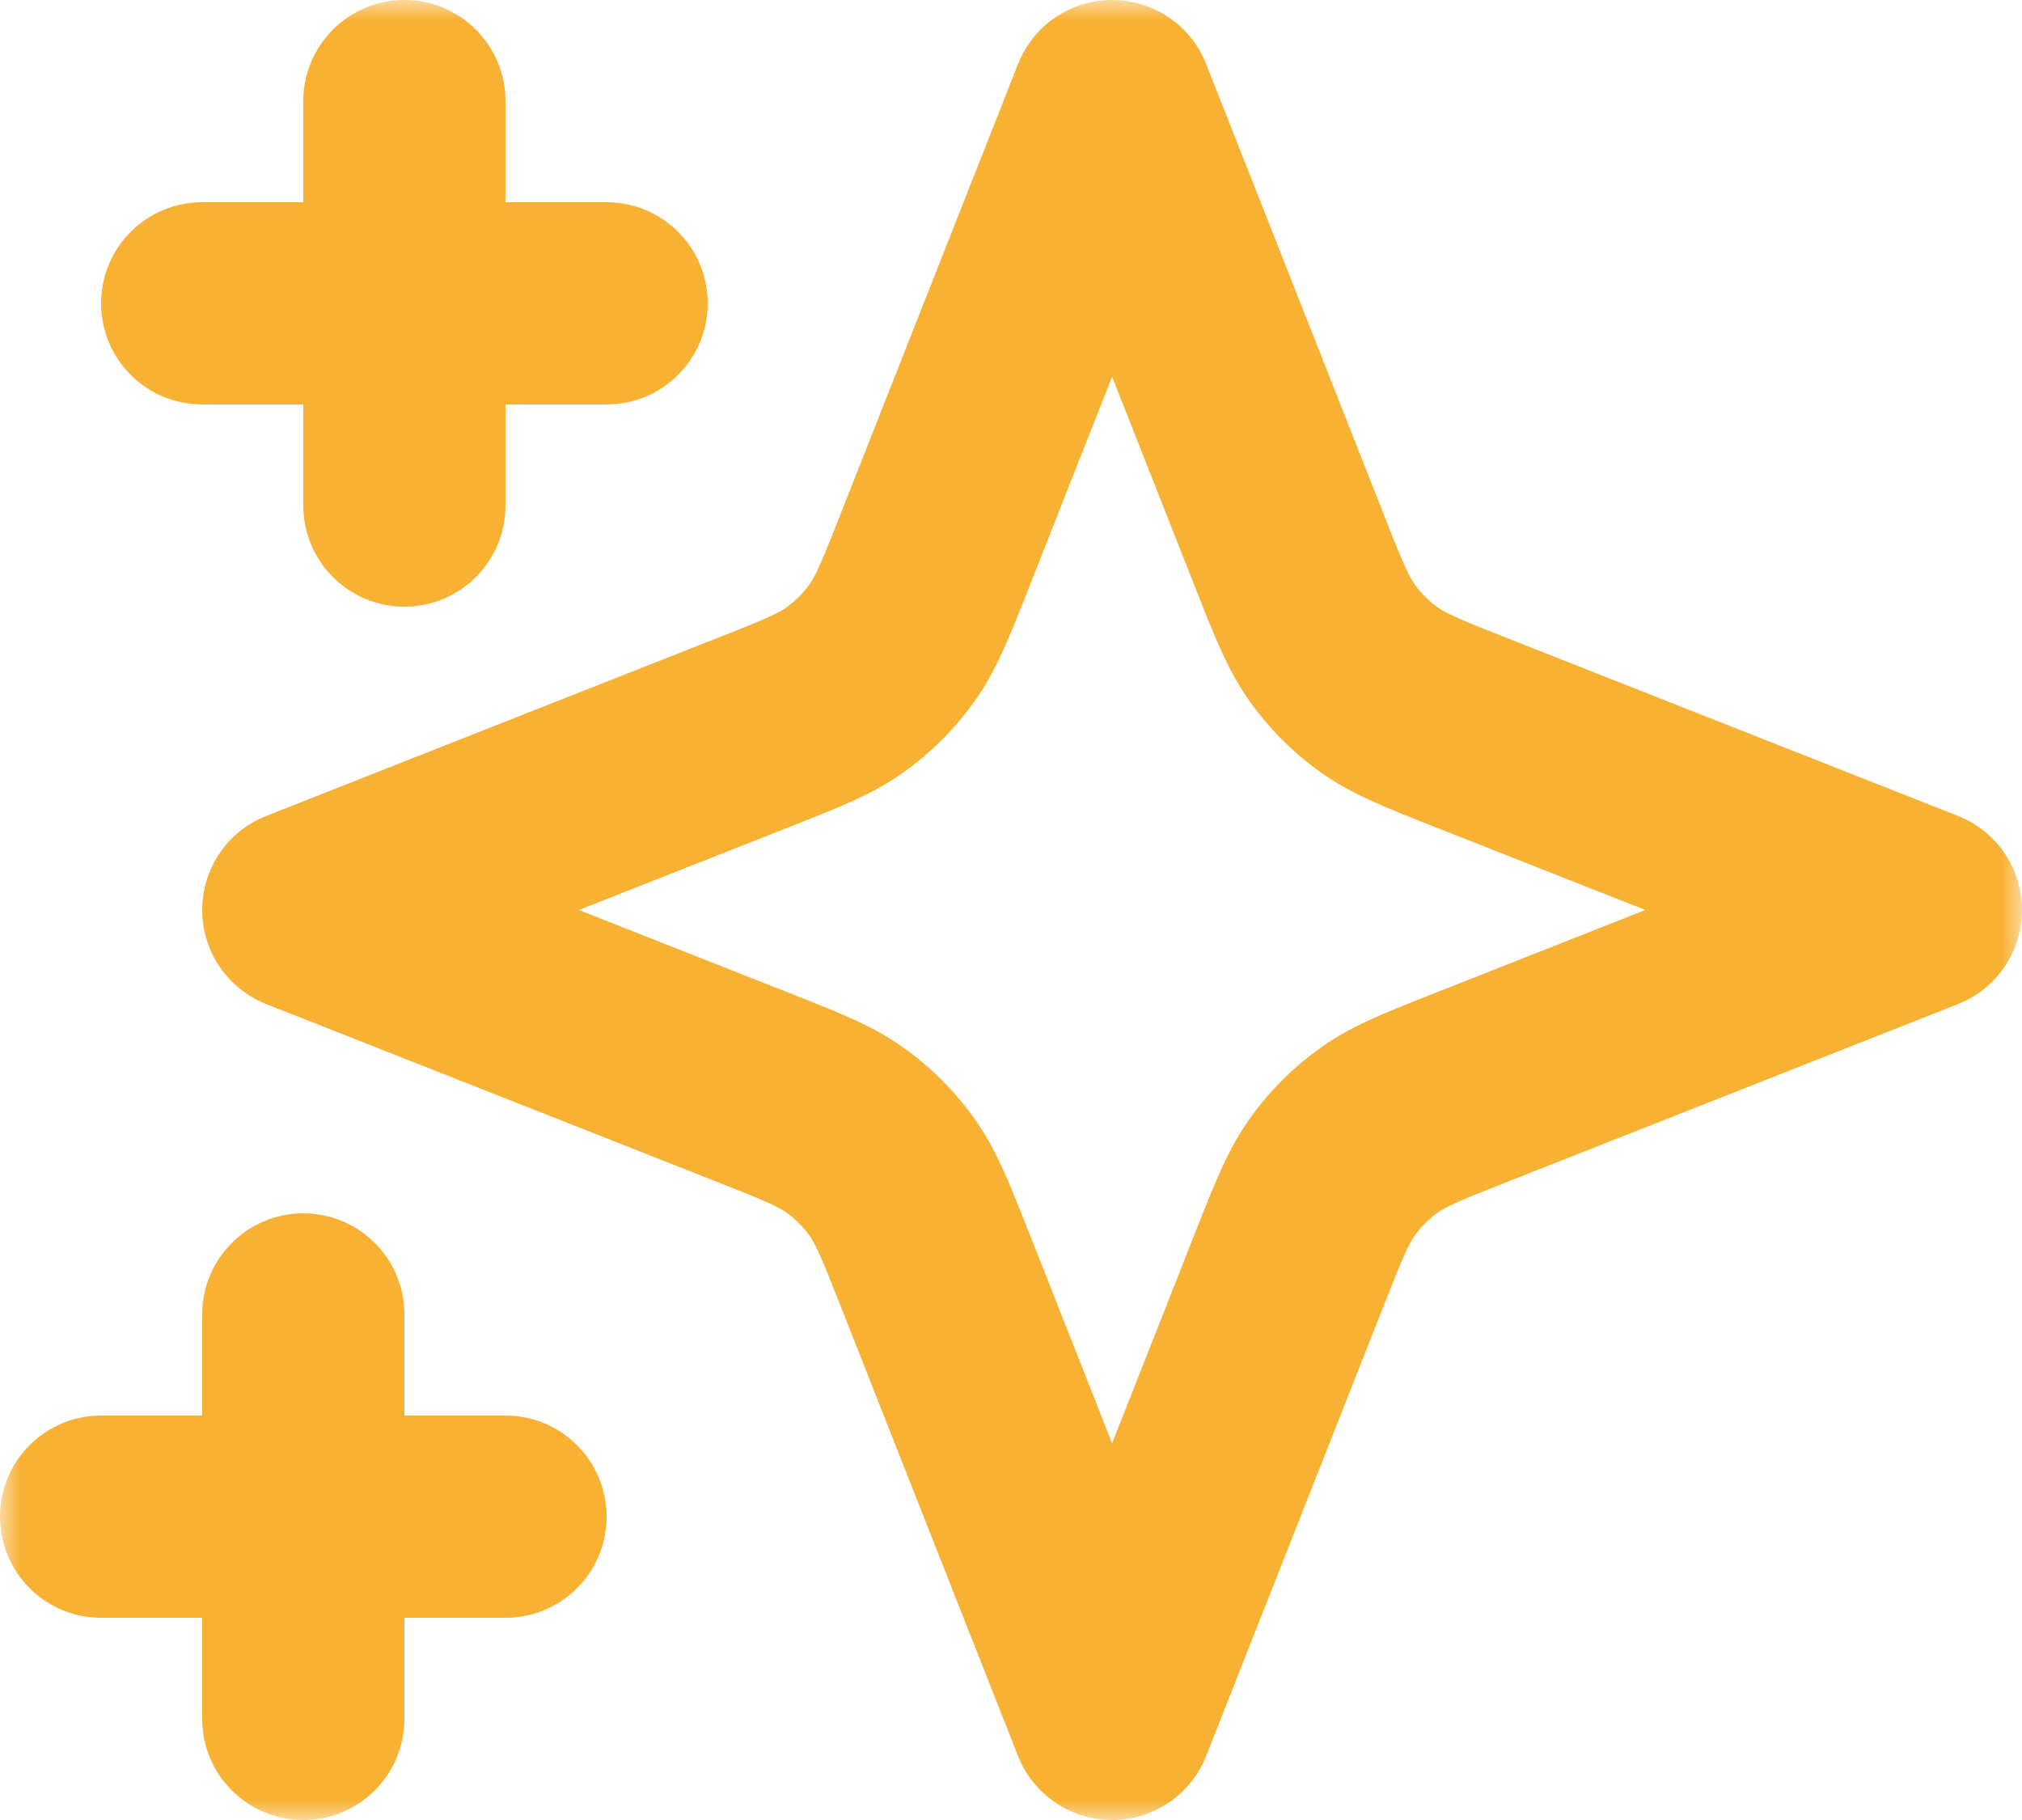 <?xml version="1.0" encoding="UTF-8"?>
<svg width="50px" height="45px" viewBox="0 0 50 45" version="1.1" xmlns="http://www.w3.org/2000/svg" xmlns:xlink="http://www.w3.org/1999/xlink">
    <title>veel-privacy</title>
    <defs>
        <polygon id="path-1" points="0 0 50 0 50 45 0 45"></polygon>
    </defs>
    <g id="Symbols" stroke="none" stroke-width="1" fill="none" fill-rule="evenodd">
        <g id="veel-privacy">
            <mask id="mask-2" fill="white">
                <use xlink:href="#path-1"></use>
            </mask>
            <g id="Clip-2"></g>
            <path d="M10,15 C8.619,15 7.5,13.881 7.5,12.5 L7.5,10 L5,10 C3.619,10 2.5,8.881 2.5,7.5 C2.5,6.119 3.619,5 5,5 L7.5,5 L7.5,2.5 C7.5,1.119 8.619,0 10,0 C11.381,0 12.5,1.119 12.5,2.5 L12.5,5 L15,5 C16.381,5 17.5,6.119 17.5,7.5 C17.5,8.881 16.381,10 15,10 L12.5,10 L12.5,12.5 C12.5,13.881 11.381,15 10,15 L10,15 Z M7.5,45 C6.119,45 5,43.881 5,42.5 L5,40 L2.5,40 C1.119,40 0,38.881 0,37.5 C0,36.119 1.119,35 2.5,35 L5,35 L5,32.5 C5,31.119 6.119,30 7.5,30 C8.881,30 10,31.119 10,32.5 L10,35 L12.5,35 C13.881,35 15,36.119 15,37.5 C15,38.881 13.881,40 12.5,40 L10,40 L10,42.5 C10,43.881 8.881,45 7.5,45 L7.5,45 Z M14.314,22.5 L19.528,24.556 C20.821,25.066 21.602,25.374 22.356,25.914 C23.024,26.393 23.607,26.975 24.086,27.645 C24.626,28.398 24.933,29.178 25.444,30.472 L27.5,35.686 L29.556,30.472 C30.067,29.178 30.375,28.397 30.914,27.644 C31.393,26.975 31.976,26.393 32.645,25.914 C33.398,25.374 34.178,25.067 35.472,24.556 L40.686,22.5 L35.472,20.444 C34.178,19.933 33.398,19.626 32.644,19.086 C31.975,18.607 31.393,18.025 30.914,17.355 C30.374,16.602 30.066,15.821 29.556,14.528 L27.5,9.314 L25.444,14.528 C24.934,15.821 24.626,16.602 24.086,17.356 C23.607,18.025 23.025,18.607 22.355,19.086 C21.602,19.626 20.822,19.934 19.528,20.444 L14.314,22.5 Z M27.5,45 C26.473,45 25.551,44.372 25.174,43.417 L20.792,32.306 C20.424,31.372 20.201,30.807 20.021,30.556 C19.861,30.333 19.667,30.139 19.444,29.979 C19.193,29.799 18.628,29.576 17.694,29.208 L6.583,24.826 C5.628,24.449 5,23.527 5,22.5 C5,21.473 5.628,20.551 6.583,20.174 L17.694,15.792 C18.629,15.424 19.193,15.201 19.444,15.021 C19.667,14.861 19.861,14.667 20.021,14.444 C20.201,14.193 20.424,13.628 20.792,12.694 L25.174,1.583 C25.551,0.628 26.473,0 27.5,0 C28.527,0 29.449,0.628 29.826,1.583 L34.208,12.694 C34.576,13.628 34.799,14.193 34.979,14.444 C35.139,14.667 35.333,14.861 35.556,15.021 C35.807,15.201 36.371,15.424 37.306,15.792 L48.417,20.174 C49.372,20.551 50,21.473 50,22.5 C50,23.527 49.372,24.449 48.417,24.826 L37.306,29.208 C36.372,29.576 35.807,29.799 35.556,29.979 C35.333,30.139 35.139,30.333 34.979,30.556 C34.799,30.807 34.576,31.371 34.208,32.306 L29.826,43.417 C29.449,44.372 28.527,45 27.5,45 L27.5,45 Z" id="Fill-1" fill="#F8B133" mask="url(#mask-2)"></path>
        </g>
    </g>
</svg>